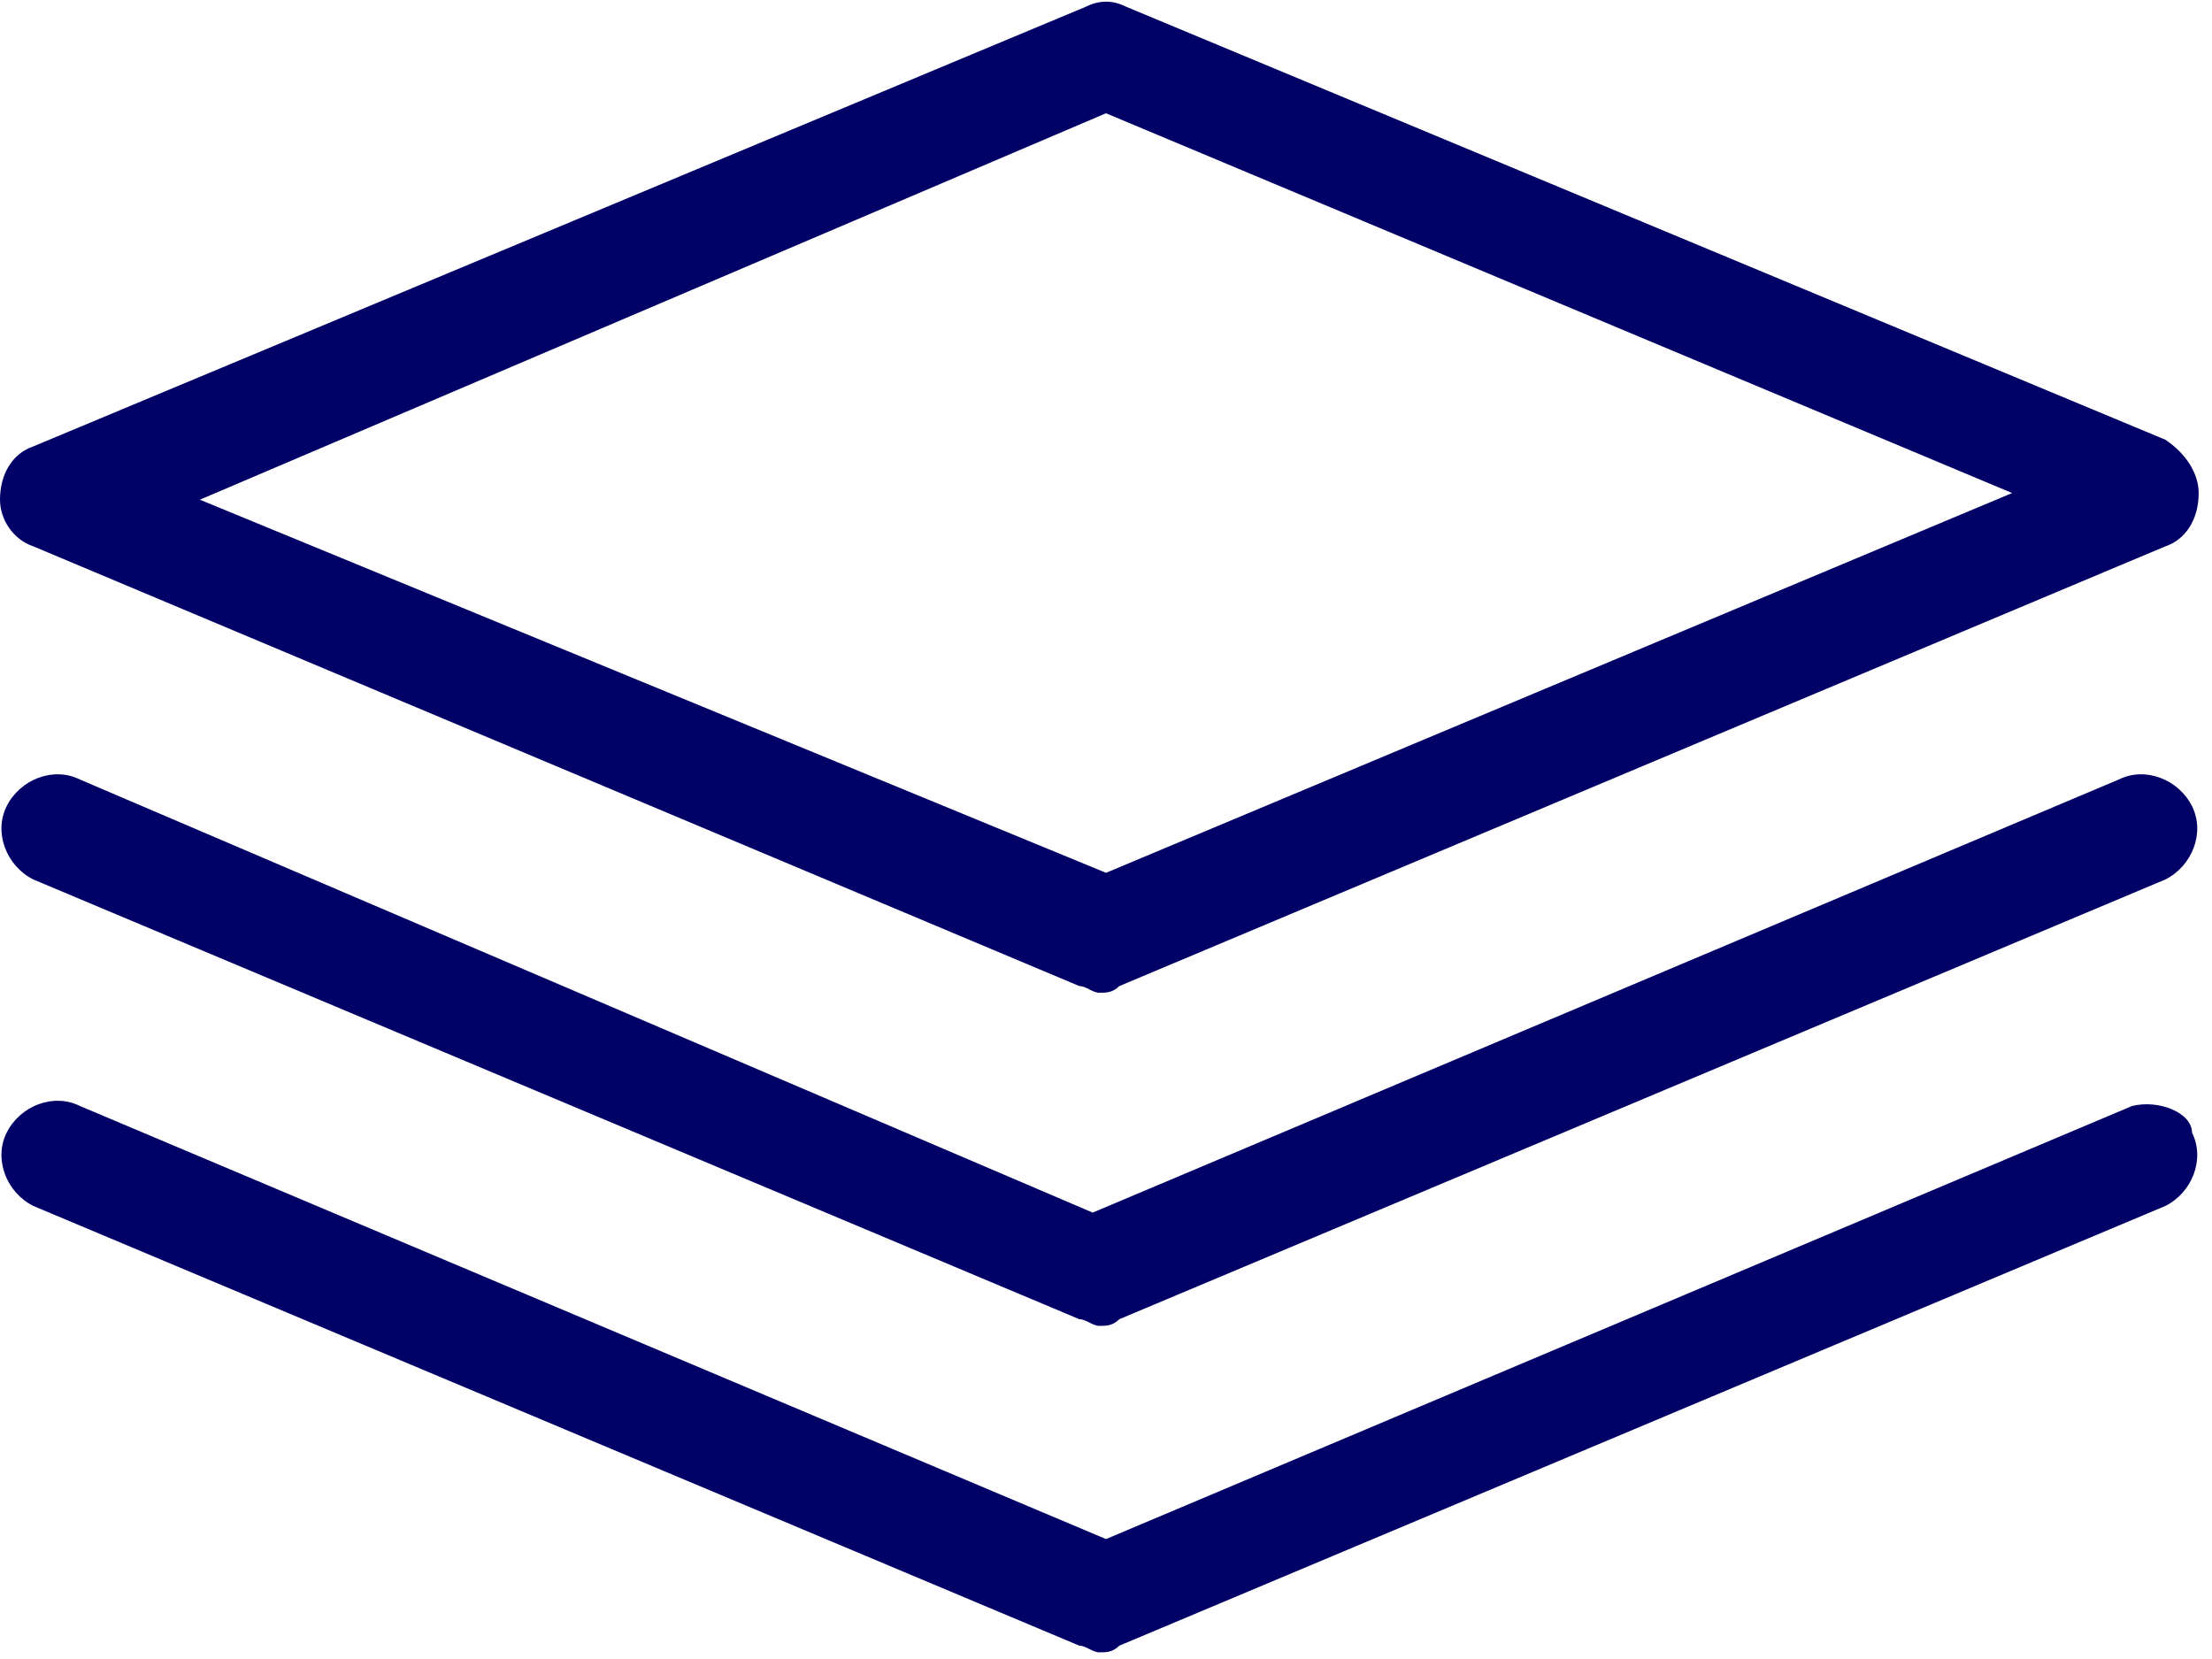 <?xml version="1.0" encoding="utf-8"?>
<!-- Generator: Adobe Illustrator 19.0.0, SVG Export Plug-In . SVG Version: 6.00 Build 0)  -->
<svg version="1.1" id="Layer_1" xmlns="http://www.w3.org/2000/svg" xmlns:xlink="http://www.w3.org/1999/xlink" x="0px" y="0px"
	 viewBox="0 0 33.2 24.9" style="enable-background:new 0 0 33.2 24.9;" xml:space="preserve">
<style type="text/css">
	.st0{fill:#000066;}
</style>
<g id="XMLID_1_">
	<path id="XMLID_8_" class="st0" d="M0.5,8.2l15.7,6.6c0.1,0,0.2,0.1,0.3,0.1s0.2,0,0.3-0.1l15.7-6.6c0.3-0.1,0.5-0.4,0.5-0.8
		c0-0.3-0.2-0.6-0.5-0.8L16.9,0.1c-0.2-0.1-0.4-0.1-0.6,0L0.5,6.7C0.2,6.8,0,7.1,0,7.5C0,7.8,0.2,8.1,0.5,8.2z M16.6,1.7l13.6,5.7
		l-13.6,5.7L3,7.5L16.6,1.7z"/>
	<path id="XMLID_12_" class="st0" d="M0.5,13.2l15.7,6.6c0.1,0,0.2,0.1,0.3,0.1s0.2,0,0.3-0.1l15.7-6.6c0.4-0.2,0.6-0.7,0.4-1.1
		c-0.2-0.4-0.7-0.6-1.1-0.4l-15.4,6.5L1.2,11.7c-0.4-0.2-0.9,0-1.1,0.4C-0.1,12.5,0.1,13,0.5,13.2z"/>
	<path id="XMLID_13_" class="st0" d="M32,16.6l-15.4,6.5L1.2,16.6c-0.4-0.2-0.9,0-1.1,0.4c-0.2,0.4,0,0.9,0.4,1.1l15.7,6.6
		c0.1,0,0.2,0.1,0.3,0.1s0.2,0,0.3-0.1l15.7-6.6c0.4-0.2,0.6-0.7,0.4-1.1C32.9,16.7,32.4,16.5,32,16.6z"/>
</g>
</svg>
